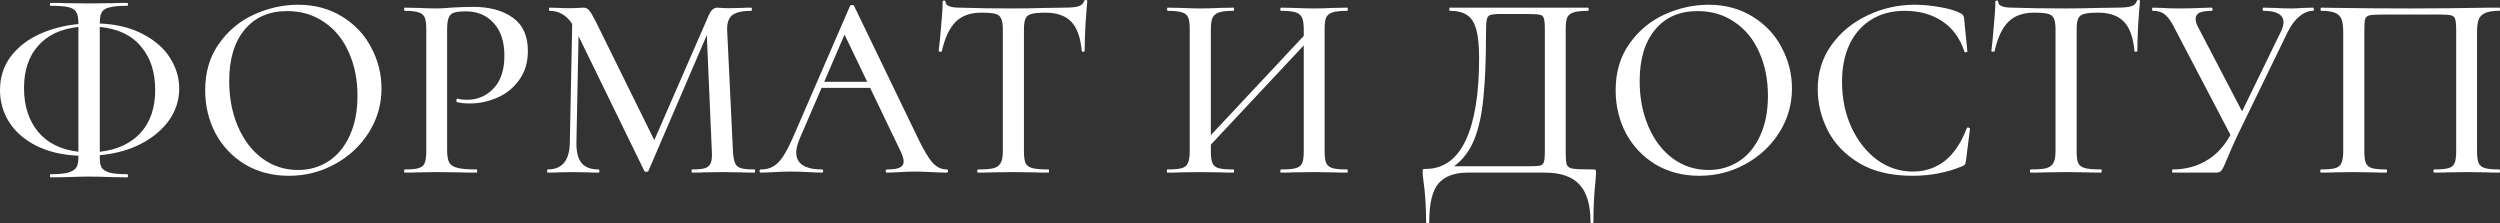 <?xml version="1.0" encoding="UTF-8"?> <svg xmlns="http://www.w3.org/2000/svg" viewBox="0 0 378.864 33.84" fill="none"><rect x="0" y="0" width="378.864" height="33.84" fill="#333333" stroke="none"/><path d="M27.16 13.44C27.16 15.147 26.653 16.733 25.64 18.2C24.627 19.64 23.2 20.84 21.36 21.8C19.547 22.733 17.467 23.307 15.12 23.52V23.96C15.12 24.573 15.213 25.053 15.4 25.4C15.613 25.72 16.013 25.973 16.6 26.16C17.213 26.32 18.107 26.4 19.28 26.4C19.36 26.4 19.4 26.48 19.4 26.64C19.4 26.8 19.36 26.88 19.28 26.88L16.96 26.84C15.573 26.787 14.4 26.76 13.44 26.76C12.587 26.76 11.467 26.787 10.08 26.84L7.68 26.88C7.6 26.88 7.56 26.8 7.56 26.64C7.56 26.48 7.6 26.4 7.68 26.4C8.853 26.4 9.733 26.32 10.32 26.16C10.933 25.973 11.347 25.72 11.56 25.4C11.773 25.053 11.88 24.573 11.88 23.96V23.6C9.427 23.493 7.293 22.987 5.48 22.08C3.693 21.173 2.333 19.987 1.4 18.52C0.467 17.053 0 15.44 0 13.68C0 11.733 0.533 10.04 1.6 8.6C2.693 7.16 4.133 6.027 5.92 5.2C7.733 4.373 9.72 3.853 11.88 3.64V3.48C11.88 2.733 11.773 2.187 11.56 1.84C11.347 1.467 10.947 1.213 10.36 1.08C9.8 0.947 8.907 0.88 7.68 0.88C7.6 0.88 7.56 0.813 7.56 0.68C7.56 0.52 7.6 0.44 7.68 0.44C8.693 0.44 9.493 0.453 10.08 0.48L13.44 0.52L17 0.48C17.56 0.453 18.32 0.44 19.28 0.44C19.36 0.44 19.4 0.52 19.4 0.68C19.4 0.813 19.36 0.88 19.28 0.88C18.08 0.88 17.187 0.96 16.6 1.12C16.013 1.253 15.613 1.507 15.4 1.88C15.213 2.253 15.12 2.813 15.12 3.56C17.653 3.667 19.827 4.2 21.64 5.16C23.453 6.093 24.827 7.293 25.76 8.76C26.693 10.227 27.16 11.787 27.16 13.44ZM23.52 13.64C23.52 10.92 22.8 8.72 21.36 7.04C19.947 5.333 17.867 4.347 15.12 4.08V23C17.733 22.707 19.787 21.76 21.28 20.16C22.773 18.533 23.52 16.36 23.52 13.64ZM3.64 13.36C3.64 16.027 4.347 18.227 5.76 19.96C7.173 21.667 9.213 22.68 11.88 23V4.08C9.213 4.373 7.173 5.333 5.76 6.96C4.347 8.56 3.64 10.693 3.64 13.36Z" fill="white"></path><path d="M43.774 26.64C41.294 26.64 39.08 26.067 37.134 24.92C35.214 23.747 33.72 22.173 32.654 20.2C31.614 18.2 31.094 16.027 31.094 13.68C31.094 10.933 31.787 8.587 33.174 6.64C34.56 4.667 36.334 3.187 38.494 2.2C40.68 1.213 42.907 0.72 45.174 0.72C47.707 0.72 49.934 1.32 51.854 2.52C53.774 3.693 55.24 5.253 56.254 7.2C57.294 9.147 57.814 11.213 57.814 13.4C57.814 15.827 57.174 18.053 55.894 20.08C54.614 22.107 52.894 23.707 50.734 24.88C48.601 26.053 46.28 26.64 43.774 26.64ZM45.174 25.76C46.88 25.76 48.414 25.32 49.774 24.44C51.134 23.56 52.2 22.28 52.974 20.6C53.774 18.893 54.174 16.867 54.174 14.52C54.174 12.067 53.734 9.867 52.854 7.92C52 5.973 50.76 4.453 49.134 3.36C47.534 2.24 45.667 1.68 43.534 1.68C40.76 1.68 38.6 2.627 37.054 4.52C35.507 6.387 34.734 8.973 34.734 12.28C34.734 14.813 35.174 17.107 36.054 19.16C36.934 21.213 38.161 22.827 39.734 24C41.334 25.173 43.147 25.76 45.174 25.76Z" fill="white"></path><path d="M67.759 22.76C67.759 23.613 67.865 24.24 68.079 24.64C68.292 25.013 68.705 25.28 69.319 25.44C69.932 25.6 70.906 25.68 72.239 25.68C72.292 25.68 72.319 25.76 72.319 25.92C72.319 26.08 72.292 26.16 72.239 26.16C71.119 26.16 70.252 26.147 69.639 26.12L66.199 26.08L63.399 26.12C62.892 26.147 62.212 26.16 61.359 26.16C61.279 26.16 61.239 26.08 61.239 25.92C61.239 25.76 61.279 25.68 61.359 25.68C62.319 25.68 63.012 25.613 63.439 25.48C63.892 25.347 64.199 25.093 64.359 24.72C64.519 24.32 64.599 23.72 64.599 22.92V4.4C64.599 3.6 64.519 3.013 64.359 2.64C64.199 2.267 63.892 2.013 63.439 1.88C63.012 1.72 62.319 1.64 61.359 1.64C61.279 1.64 61.239 1.56 61.239 1.4C61.239 1.24 61.279 1.16 61.359 1.16L63.359 1.2C64.532 1.253 65.465 1.28 66.159 1.28C66.772 1.28 67.492 1.24 68.319 1.16C68.665 1.133 69.185 1.107 69.879 1.08C70.572 1.053 71.172 1.04 71.679 1.04C74.185 1.04 76.199 1.587 77.719 2.68C79.239 3.773 79.999 5.453 79.999 7.72C79.999 9.453 79.559 10.92 78.679 12.12C77.826 13.32 76.719 14.213 75.359 14.8C74.025 15.387 72.639 15.68 71.199 15.68C70.425 15.68 69.785 15.613 69.279 15.48C69.199 15.48 69.159 15.413 69.159 15.28C69.159 15.2 69.172 15.12 69.199 15.04C69.252 14.96 69.305 14.933 69.359 14.96C69.785 15.067 70.265 15.12 70.799 15.12C72.372 15.12 73.705 14.547 74.799 13.4C75.892 12.253 76.439 10.6 76.439 8.44C76.439 6.333 75.905 4.693 74.839 3.52C73.772 2.32 72.359 1.72 70.599 1.72C69.772 1.72 69.172 1.787 68.799 1.92C68.425 2.027 68.159 2.28 67.999 2.68C67.839 3.053 67.759 3.653 67.759 4.48V22.76Z" fill="white"></path><path d="M114.355 25.68C114.408 25.68 114.435 25.76 114.435 25.92C114.435 26.08 114.408 26.16 114.355 26.16C113.475 26.16 112.795 26.147 112.315 26.12L109.515 26.08L106.755 26.12C106.301 26.147 105.688 26.16 104.915 26.16C104.835 26.16 104.795 26.08 104.795 25.92C104.795 25.76 104.835 25.68 104.915 25.68C105.795 25.68 106.448 25.613 106.875 25.48C107.301 25.32 107.581 25.053 107.715 24.68C107.875 24.307 107.928 23.72 107.875 22.92L107.115 5.32L98.275 25.88C98.221 25.987 98.115 26.04 97.955 26.04C97.795 26.04 97.688 25.987 97.635 25.88L87.675 5.48L87.355 21.56C87.328 22.973 87.581 24.013 88.115 24.68C88.648 25.347 89.528 25.68 90.755 25.68C90.808 25.68 90.835 25.76 90.835 25.92C90.835 26.08 90.808 26.16 90.755 26.16C90.008 26.16 89.435 26.147 89.035 26.12L86.835 26.08L84.635 26.12C84.235 26.147 83.688 26.16 82.995 26.16C82.941 26.16 82.915 26.08 82.915 25.92C82.915 25.76 82.941 25.68 82.995 25.68C85.208 25.68 86.328 24.307 86.355 21.56L86.715 3.64C85.861 2.307 84.715 1.64 83.275 1.64C83.221 1.64 83.195 1.56 83.195 1.4C83.195 1.24 83.221 1.16 83.275 1.16L84.875 1.2C85.195 1.227 85.608 1.24 86.115 1.24C86.701 1.24 87.181 1.227 87.555 1.2C87.928 1.173 88.221 1.16 88.435 1.16C88.781 1.16 89.061 1.293 89.275 1.56C89.488 1.8 89.821 2.36 90.275 3.24L99.155 21.24L107.475 2.16C107.795 1.493 108.208 1.16 108.715 1.16C108.875 1.16 109.088 1.173 109.355 1.2C109.621 1.227 109.968 1.24 110.395 1.24L112.435 1.2C112.755 1.173 113.221 1.16 113.835 1.16C113.915 1.16 113.955 1.24 113.955 1.4C113.955 1.56 113.915 1.64 113.835 1.64C112.528 1.64 111.581 1.853 110.995 2.28C110.435 2.707 110.168 3.453 110.195 4.52L111.075 22.92C111.128 23.747 111.235 24.347 111.395 24.72C111.555 25.093 111.848 25.347 112.275 25.48C112.701 25.613 113.395 25.68 114.355 25.68Z" fill="white"></path><path d="M143.466 25.68C143.599 25.68 143.666 25.76 143.666 25.92C143.666 26.08 143.599 26.16 143.466 26.16C142.959 26.16 142.172 26.133 141.106 26.08C139.986 26.027 139.186 26 138.706 26C138.092 26 137.332 26.027 136.426 26.08C135.572 26.133 134.892 26.16 134.386 26.16C134.279 26.16 134.226 26.08 134.226 25.92C134.226 25.76 134.279 25.68 134.386 25.68C135.292 25.68 135.946 25.587 136.346 25.4C136.746 25.213 136.946 24.907 136.946 24.48C136.946 24.053 136.746 23.44 136.346 22.64L131.866 13.32H124.506L121.226 20.92C120.852 21.8 120.666 22.533 120.666 23.12C120.666 23.973 120.999 24.613 121.666 25.04C122.332 25.467 123.292 25.68 124.546 25.68C124.679 25.68 124.746 25.76 124.746 25.92C124.746 26.08 124.679 26.16 124.546 26.16C124.066 26.16 123.372 26.133 122.466 26.08C121.452 26.027 120.572 26 119.826 26C119.106 26 118.292 26.027 117.386 26.08C116.532 26.133 115.839 26.16 115.306 26.16C115.172 26.16 115.106 26.08 115.106 25.92C115.106 25.76 115.172 25.68 115.306 25.68C116.026 25.68 116.639 25.533 117.146 25.24C117.679 24.947 118.186 24.44 118.666 23.72C119.146 23 119.692 21.933 120.306 20.52L128.826 0.88C128.879 0.8 128.972 0.76 129.106 0.76C129.292 0.76 129.399 0.8 129.426 0.88L138.986 20.68C139.919 22.627 140.692 23.947 141.306 24.64C141.946 25.333 142.666 25.68 143.466 25.68ZM131.426 12.4L127.986 5.24L124.906 12.4H131.426Z" fill="white"></path><path d="M148.695 1.92C147.042 1.92 145.749 2.387 144.815 3.32C143.882 4.253 143.189 5.733 142.735 7.76C142.735 7.813 142.655 7.84 142.495 7.84C142.335 7.84 142.255 7.8 142.255 7.72C142.362 6.893 142.482 5.667 142.615 4.04C142.775 2.387 142.855 1.133 142.855 0.28C142.855 0.147 142.922 0.08 143.055 0.08C143.215 0.08 143.295 0.147 143.295 0.28C143.295 0.867 144.015 1.16 145.455 1.16C147.775 1.24 150.469 1.28 153.535 1.28C155.109 1.28 156.775 1.253 158.535 1.2L161.255 1.16C162.242 1.16 162.962 1.093 163.415 0.96C163.869 0.827 164.162 0.56 164.295 0.16C164.322 0.053 164.402 0 164.535 0C164.695 0 164.775 0.053 164.775 0.16C164.695 0.933 164.602 2.147 164.495 3.8C164.415 5.427 164.375 6.733 164.375 7.72C164.375 7.8 164.295 7.84 164.135 7.84C164.002 7.84 163.935 7.8 163.935 7.72C163.749 5.667 163.215 4.187 162.335 3.28C161.455 2.373 160.149 1.92 158.415 1.92C157.429 1.92 156.722 1.987 156.295 2.12C155.869 2.227 155.575 2.453 155.415 2.8C155.255 3.147 155.175 3.707 155.175 4.48V22.92C155.175 23.747 155.255 24.347 155.415 24.72C155.602 25.093 155.949 25.347 156.455 25.48C156.962 25.613 157.775 25.68 158.895 25.68C158.949 25.68 158.975 25.76 158.975 25.92C158.975 26.08 158.949 26.16 158.895 26.16C157.962 26.16 157.229 26.147 156.695 26.12L153.535 26.08L150.455 26.12C149.895 26.147 149.149 26.16 148.215 26.16C148.135 26.16 148.095 26.08 148.095 25.92C148.095 25.76 148.135 25.68 148.215 25.68C149.309 25.68 150.109 25.613 150.615 25.48C151.122 25.32 151.469 25.053 151.655 24.68C151.869 24.307 151.975 23.72 151.975 22.92V4.4C151.975 3.653 151.882 3.107 151.695 2.76C151.535 2.413 151.229 2.187 150.775 2.08C150.349 1.973 149.655 1.92 148.695 1.92Z" fill="white"></path><path d="M204.139 25.68C204.219 25.68 204.259 25.76 204.259 25.92C204.259 26.08 204.219 26.16 204.139 26.16C203.259 26.16 202.566 26.147 202.059 26.12L199.179 26.08L196.019 26.12C195.566 26.147 194.939 26.16 194.139 26.16C194.059 26.16 194.019 26.08 194.019 25.92C194.019 25.76 194.059 25.68 194.139 25.68C195.179 25.68 195.926 25.613 196.379 25.48C196.859 25.347 197.179 25.093 197.339 24.72C197.499 24.347 197.579 23.747 197.579 22.92V6.88L183.499 21.92V22.92C183.499 23.747 183.579 24.347 183.739 24.72C183.899 25.093 184.206 25.347 184.659 25.48C185.139 25.613 185.899 25.68 186.939 25.68C186.992 25.68 187.019 25.76 187.019 25.92C187.019 26.08 186.992 26.16 186.939 26.16C186.059 26.16 185.379 26.147 184.899 26.12L181.819 26.08L178.979 26.12C178.472 26.147 177.792 26.16 176.939 26.16C176.859 26.16 176.819 26.08 176.819 25.92C176.819 25.76 176.859 25.68 176.939 25.68C177.926 25.68 178.646 25.613 179.099 25.48C179.552 25.347 179.859 25.093 180.019 24.72C180.206 24.32 180.299 23.72 180.299 22.92V4.4C180.299 3.6 180.219 3.013 180.059 2.64C179.899 2.267 179.592 2.013 179.139 1.88C178.686 1.72 177.966 1.64 176.979 1.64C176.899 1.64 176.859 1.56 176.859 1.4C176.859 1.24 176.899 1.16 176.979 1.16L179.019 1.2C180.139 1.253 181.072 1.28 181.819 1.28C182.646 1.28 183.672 1.253 184.899 1.2L186.939 1.16C186.992 1.16 187.019 1.24 187.019 1.4C187.019 1.56 186.992 1.64 186.939 1.64C185.952 1.64 185.219 1.72 184.739 1.88C184.259 2.04 183.926 2.32 183.739 2.72C183.579 3.093 183.499 3.68 183.499 4.48V20.48L197.579 5.44V4.48C197.579 3.68 197.499 3.093 197.339 2.72C197.179 2.32 196.859 2.04 196.379 1.88C195.899 1.72 195.152 1.64 194.139 1.64C194.059 1.64 194.019 1.56 194.019 1.4C194.019 1.24 194.059 1.16 194.139 1.16L196.019 1.2C197.246 1.253 198.299 1.28 199.179 1.28C199.926 1.28 200.886 1.253 202.059 1.2L204.139 1.16C204.219 1.16 204.259 1.24 204.259 1.4C204.259 1.56 204.219 1.64 204.139 1.64C203.152 1.64 202.419 1.72 201.939 1.88C201.486 2.013 201.166 2.267 200.979 2.64C200.819 3.013 200.739 3.6 200.739 4.4V22.92C200.739 23.72 200.819 24.32 200.979 24.72C201.166 25.093 201.486 25.347 201.939 25.48C202.419 25.613 203.152 25.68 204.139 25.68Z" fill="white"></path><path d="M241.435 25.68C241.648 25.68 241.768 25.707 241.795 25.76C241.848 25.787 241.875 25.92 241.875 26.16C241.875 26.347 241.848 26.76 241.795 27.4C241.582 29.24 241.475 31.32 241.475 33.64C241.475 33.773 241.395 33.84 241.235 33.84C241.102 33.84 241.035 33.773 241.035 33.64C241.035 31.053 240.475 29.16 239.355 27.96C238.262 26.76 236.515 26.16 234.115 26.16H222.395C220.422 26.16 218.955 26.707 217.995 27.8C217.062 28.893 216.595 30.84 216.595 33.64C216.595 33.773 216.515 33.84 216.355 33.84C216.195 33.84 216.115 33.773 216.115 33.64C216.115 31.293 215.982 29.213 215.715 27.4C215.635 26.84 215.595 26.387 215.595 26.04C215.595 25.827 215.608 25.707 215.635 25.68C215.688 25.627 215.822 25.6 216.035 25.6C218.728 25.6 220.755 24.16 222.115 21.28C223.475 18.373 224.155 14.227 224.155 8.84C224.155 6.947 224.008 5.48 223.715 4.44C223.422 3.4 222.955 2.68 222.315 2.28C221.702 1.853 220.835 1.64 219.715 1.64C219.662 1.64 219.635 1.56 219.635 1.4C219.635 1.24 219.662 1.16 219.715 1.16H240.675C240.728 1.16 240.755 1.24 240.755 1.4C240.755 1.56 240.728 1.64 240.675 1.64C239.688 1.64 238.955 1.72 238.475 1.88C238.022 2.013 237.702 2.267 237.515 2.64C237.355 3.013 237.275 3.6 237.275 4.4V22.92C237.275 23.96 237.328 24.64 237.435 24.96C237.568 25.28 237.875 25.48 238.355 25.56C238.862 25.64 239.888 25.68 241.435 25.68ZM234.115 4.48C234.115 3.627 234.062 3.053 233.955 2.76C233.875 2.467 233.675 2.293 233.355 2.24C233.035 2.16 232.368 2.12 231.355 2.12H227.595C226.715 2.12 226.128 2.173 225.835 2.28C225.568 2.36 225.395 2.587 225.315 2.96C225.235 3.333 225.195 4.08 225.195 5.2C225.195 9.147 225.062 12.373 224.795 14.88C224.555 17.387 224.088 19.493 223.395 21.2C222.702 22.88 221.688 24.213 220.355 25.2H231.155C232.275 25.2 232.995 25.173 233.315 25.12C233.662 25.04 233.875 24.867 233.955 24.6C234.062 24.307 234.115 23.72 234.115 22.84V4.48Z" fill="white"></path><path d="M257.525 26.64C255.043 26.64 252.832 26.067 250.885 24.92C248.964 23.747 247.471 22.173 246.404 20.2C245.364 18.2 244.844 16.027 244.844 13.68C244.844 10.933 245.537 8.587 246.924 6.64C248.31 4.667 250.083 3.187 252.244 2.2C254.431 1.213 256.658 0.72 258.924 0.72C261.456 0.72 263.683 1.32 265.604 2.52C267.524 3.693 268.991 5.253 270.003 7.2C271.043 9.147 271.565 11.213 271.565 13.4C271.565 15.827 270.923 18.053 269.643 20.08C268.364 22.107 266.644 23.707 264.485 24.88C262.351 26.053 260.031 26.64 257.525 26.64ZM258.924 25.76C260.631 25.76 262.163 25.32 263.523 24.44C264.885 23.56 265.949 22.28 266.724 20.6C267.524 18.893 267.924 16.867 267.924 14.52C267.924 12.067 267.484 9.867 266.604 7.92C265.749 5.973 264.51 4.453 262.883 3.36C261.284 2.24 259.417 1.68 257.285 1.68C254.511 1.68 252.349 2.627 250.805 4.52C249.257 6.387 248.484 8.973 248.484 12.28C248.484 14.813 248.924 17.107 249.804 19.16C250.685 21.213 251.909 22.827 253.484 24C255.083 25.173 256.898 25.76 258.924 25.76Z" fill="white"></path><path d="M290.188 0.72C291.415 0.72 292.682 0.84 293.989 1.08C295.296 1.293 296.336 1.6 297.108 2C297.323 2.107 297.456 2.227 297.508 2.36C297.588 2.467 297.643 2.667 297.668 2.96L298.148 7.8C298.148 7.853 298.083 7.893 297.948 7.92C297.815 7.947 297.735 7.92 297.708 7.84C297.016 5.76 295.881 4.213 294.309 3.2C292.735 2.16 290.843 1.64 288.629 1.64C286.682 1.64 284.988 2.093 283.548 3C282.136 3.88 281.041 5.133 280.269 6.76C279.522 8.387 279.15 10.267 279.15 12.4C279.15 14.88 279.614 17.16 280.549 19.24C281.509 21.32 282.803 22.973 284.428 24.2C286.082 25.4 287.896 26 289.868 26C291.708 26 293.322 25.467 294.709 24.4C296.096 23.307 297.216 21.64 298.068 19.4C298.095 19.347 298.163 19.32 298.268 19.32C298.323 19.32 298.375 19.347 298.428 19.4C298.508 19.427 298.548 19.453 298.548 19.48L297.948 24.24C297.895 24.587 297.843 24.813 297.788 24.92C297.735 25 297.588 25.093 297.348 25.2C295.029 26.16 292.522 26.64 289.828 26.64C286.602 26.64 283.908 26 281.749 24.72C279.589 23.413 278.003 21.76 276.988 19.76C275.976 17.76 275.468 15.667 275.468 13.48C275.468 11 276.148 8.8 277.508 6.88C278.895 4.933 280.709 3.427 282.948 2.36C285.215 1.267 287.629 0.72 290.188 0.72Z" fill="white"></path><path d="M308.227 1.92C306.572 1.92 305.28 2.387 304.346 3.32C303.413 4.253 302.721 5.733 302.266 7.76C302.266 7.813 302.186 7.84 302.026 7.84C301.866 7.84 301.786 7.8 301.786 7.72C301.894 6.893 302.014 5.667 302.146 4.04C302.306 2.387 302.386 1.133 302.386 0.28C302.386 0.147 302.454 0.08 302.586 0.08C302.746 0.08 302.826 0.147 302.826 0.28C302.826 0.867 303.546 1.16 304.985 1.16C307.307 1.24 310.001 1.28 313.067 1.28C314.639 1.28 316.306 1.253 318.066 1.2L320.787 1.16C321.774 1.16 322.494 1.093 322.946 0.96C323.399 0.827 323.694 0.56 323.826 0.16C323.854 0.053 323.934 0 324.066 0C324.226 0 324.306 0.053 324.306 0.16C324.226 0.933 324.133 2.147 324.026 3.8C323.946 5.427 323.906 6.733 323.906 7.72C323.906 7.8 323.826 7.84 323.666 7.84C323.534 7.84 323.466 7.8 323.466 7.72C323.279 5.667 322.746 4.187 321.867 3.28C320.987 2.373 319.68 1.92 317.946 1.92C316.961 1.92 316.254 1.987 315.826 2.12C315.399 2.227 315.107 2.453 314.947 2.8C314.787 3.147 314.707 3.707 314.707 4.48V22.92C314.707 23.747 314.787 24.347 314.947 24.72C315.134 25.093 315.479 25.347 315.986 25.48C316.494 25.613 317.306 25.68 318.426 25.68C318.48 25.68 318.505 25.76 318.505 25.92C318.505 26.08 318.48 26.16 318.426 26.16C317.493 26.16 316.761 26.147 316.226 26.12L313.067 26.08L309.986 26.12C309.426 26.147 308.679 26.16 307.747 26.16C307.667 26.16 307.627 26.08 307.627 25.92C307.627 25.76 307.667 25.68 307.747 25.68C308.839 25.68 309.641 25.613 310.146 25.48C310.653 25.32 311.001 25.053 311.186 24.68C311.401 24.307 311.505 23.72 311.505 22.92V4.4C311.505 3.653 311.413 3.107 311.226 2.76C311.066 2.413 310.761 2.187 310.306 2.08C309.881 1.973 309.186 1.92 308.227 1.92Z" fill="white"></path><path d="M350.536 1.16C350.616 1.16 350.656 1.24 350.656 1.4C350.656 1.56 350.616 1.64 350.536 1.64C349.842 1.64 349.149 1.92 348.455 2.48C347.787 3.04 347.203 3.827 346.695 4.84L339.096 20.48C338.536 21.653 337.988 22.893 337.456 24.2C337.109 25.053 336.841 25.6 336.656 25.84C336.497 26.053 336.214 26.16 335.814 26.16H329.254C329.202 26.16 329.174 26.08 329.174 25.92C329.174 25.76 329.202 25.68 329.254 25.68C331.148 25.68 332.843 25.24 334.335 24.36C335.854 23.48 337.081 22.173 338.016 20.44L329.656 4.48C329.149 3.413 328.654 2.68 328.174 2.28C327.695 1.853 327.055 1.64 326.255 1.64C326.175 1.64 326.135 1.56 326.135 1.4C326.135 1.24 326.175 1.16 326.255 1.16L327.655 1.2C328.454 1.253 329.269 1.28 330.096 1.28C331.348 1.28 332.563 1.253 333.735 1.2C334.135 1.173 334.63 1.16 335.214 1.16C335.269 1.16 335.294 1.24 335.294 1.4C335.294 1.56 335.269 1.64 335.214 1.64C334.39 1.64 333.762 1.733 333.335 1.92C332.935 2.107 332.735 2.427 332.735 2.88C332.735 3.2 332.855 3.6 333.095 4.08L339.775 16.88L345.696 4.72C345.936 4.187 346.056 3.747 346.056 3.4C346.056 2.227 345.041 1.64 343.014 1.64C342.934 1.64 342.894 1.56 342.894 1.4C342.894 1.24 342.934 1.16 343.014 1.16L344.696 1.2C345.656 1.253 346.508 1.28 347.255 1.28C347.735 1.28 348.322 1.253 349.015 1.2L350.536 1.16Z" fill="white"></path><path d="M378.784 25.68C378.836 25.68 378.864 25.76 378.864 25.92C378.864 26.08 378.836 26.16 378.784 26.16C377.904 26.16 377.224 26.147 376.745 26.12L373.943 26.08L370.904 26.12C370.424 26.147 369.745 26.16 368.865 26.16C368.81 26.16 368.785 26.08 368.785 25.92C368.785 25.76 368.81 25.68 368.865 25.68C369.877 25.68 370.609 25.613 371.064 25.48C371.516 25.347 371.824 25.093 371.984 24.72C372.144 24.347 372.224 23.747 372.224 22.92V4.68C372.224 3.773 372.171 3.173 372.064 2.88C371.984 2.587 371.771 2.4 371.424 2.32C371.104 2.24 370.437 2.2 369.425 2.2H361.263C360.198 2.2 359.478 2.24 359.103 2.32C358.756 2.4 358.531 2.587 358.424 2.88C358.344 3.173 358.304 3.773 358.304 4.68V22.92C358.304 23.747 358.384 24.347 358.544 24.72C358.704 25.093 359.011 25.347 359.463 25.48C359.918 25.613 360.638 25.68 361.625 25.68C361.705 25.68 361.745 25.76 361.745 25.92C361.745 26.08 361.705 26.16 361.625 26.16C360.77 26.16 360.091 26.147 359.583 26.12L356.584 26.08L353.783 26.12C353.278 26.147 352.598 26.16 351.744 26.16C351.664 26.16 351.624 26.08 351.624 25.92C351.624 25.76 351.664 25.68 351.744 25.68C352.731 25.68 353.45 25.613 353.903 25.48C354.358 25.347 354.665 25.093 354.825 24.72C355.01 24.32 355.105 23.72 355.105 22.92V4.88C355.105 4.053 355.025 3.413 354.865 2.96C354.705 2.507 354.383 2.173 353.903 1.96C353.423 1.747 352.718 1.64 351.784 1.64C351.704 1.64 351.664 1.56 351.664 1.4C351.664 1.24 351.704 1.16 351.784 1.16C352.663 1.16 353.518 1.173 354.343 1.2C357.916 1.253 361.61 1.28 365.424 1.28C368.837 1.28 372.823 1.24 377.384 1.16H378.784C378.836 1.16 378.864 1.24 378.864 1.4C378.864 1.56 378.836 1.64 378.784 1.64C377.824 1.64 377.104 1.747 376.625 1.96C376.145 2.173 375.81 2.507 375.625 2.96C375.465 3.413 375.383 4.053 375.383 4.88V22.92C375.383 23.72 375.465 24.32 375.625 24.72C375.81 25.093 376.13 25.347 376.585 25.48C377.064 25.613 377.797 25.68 378.784 25.68Z" fill="white"></path></svg> 